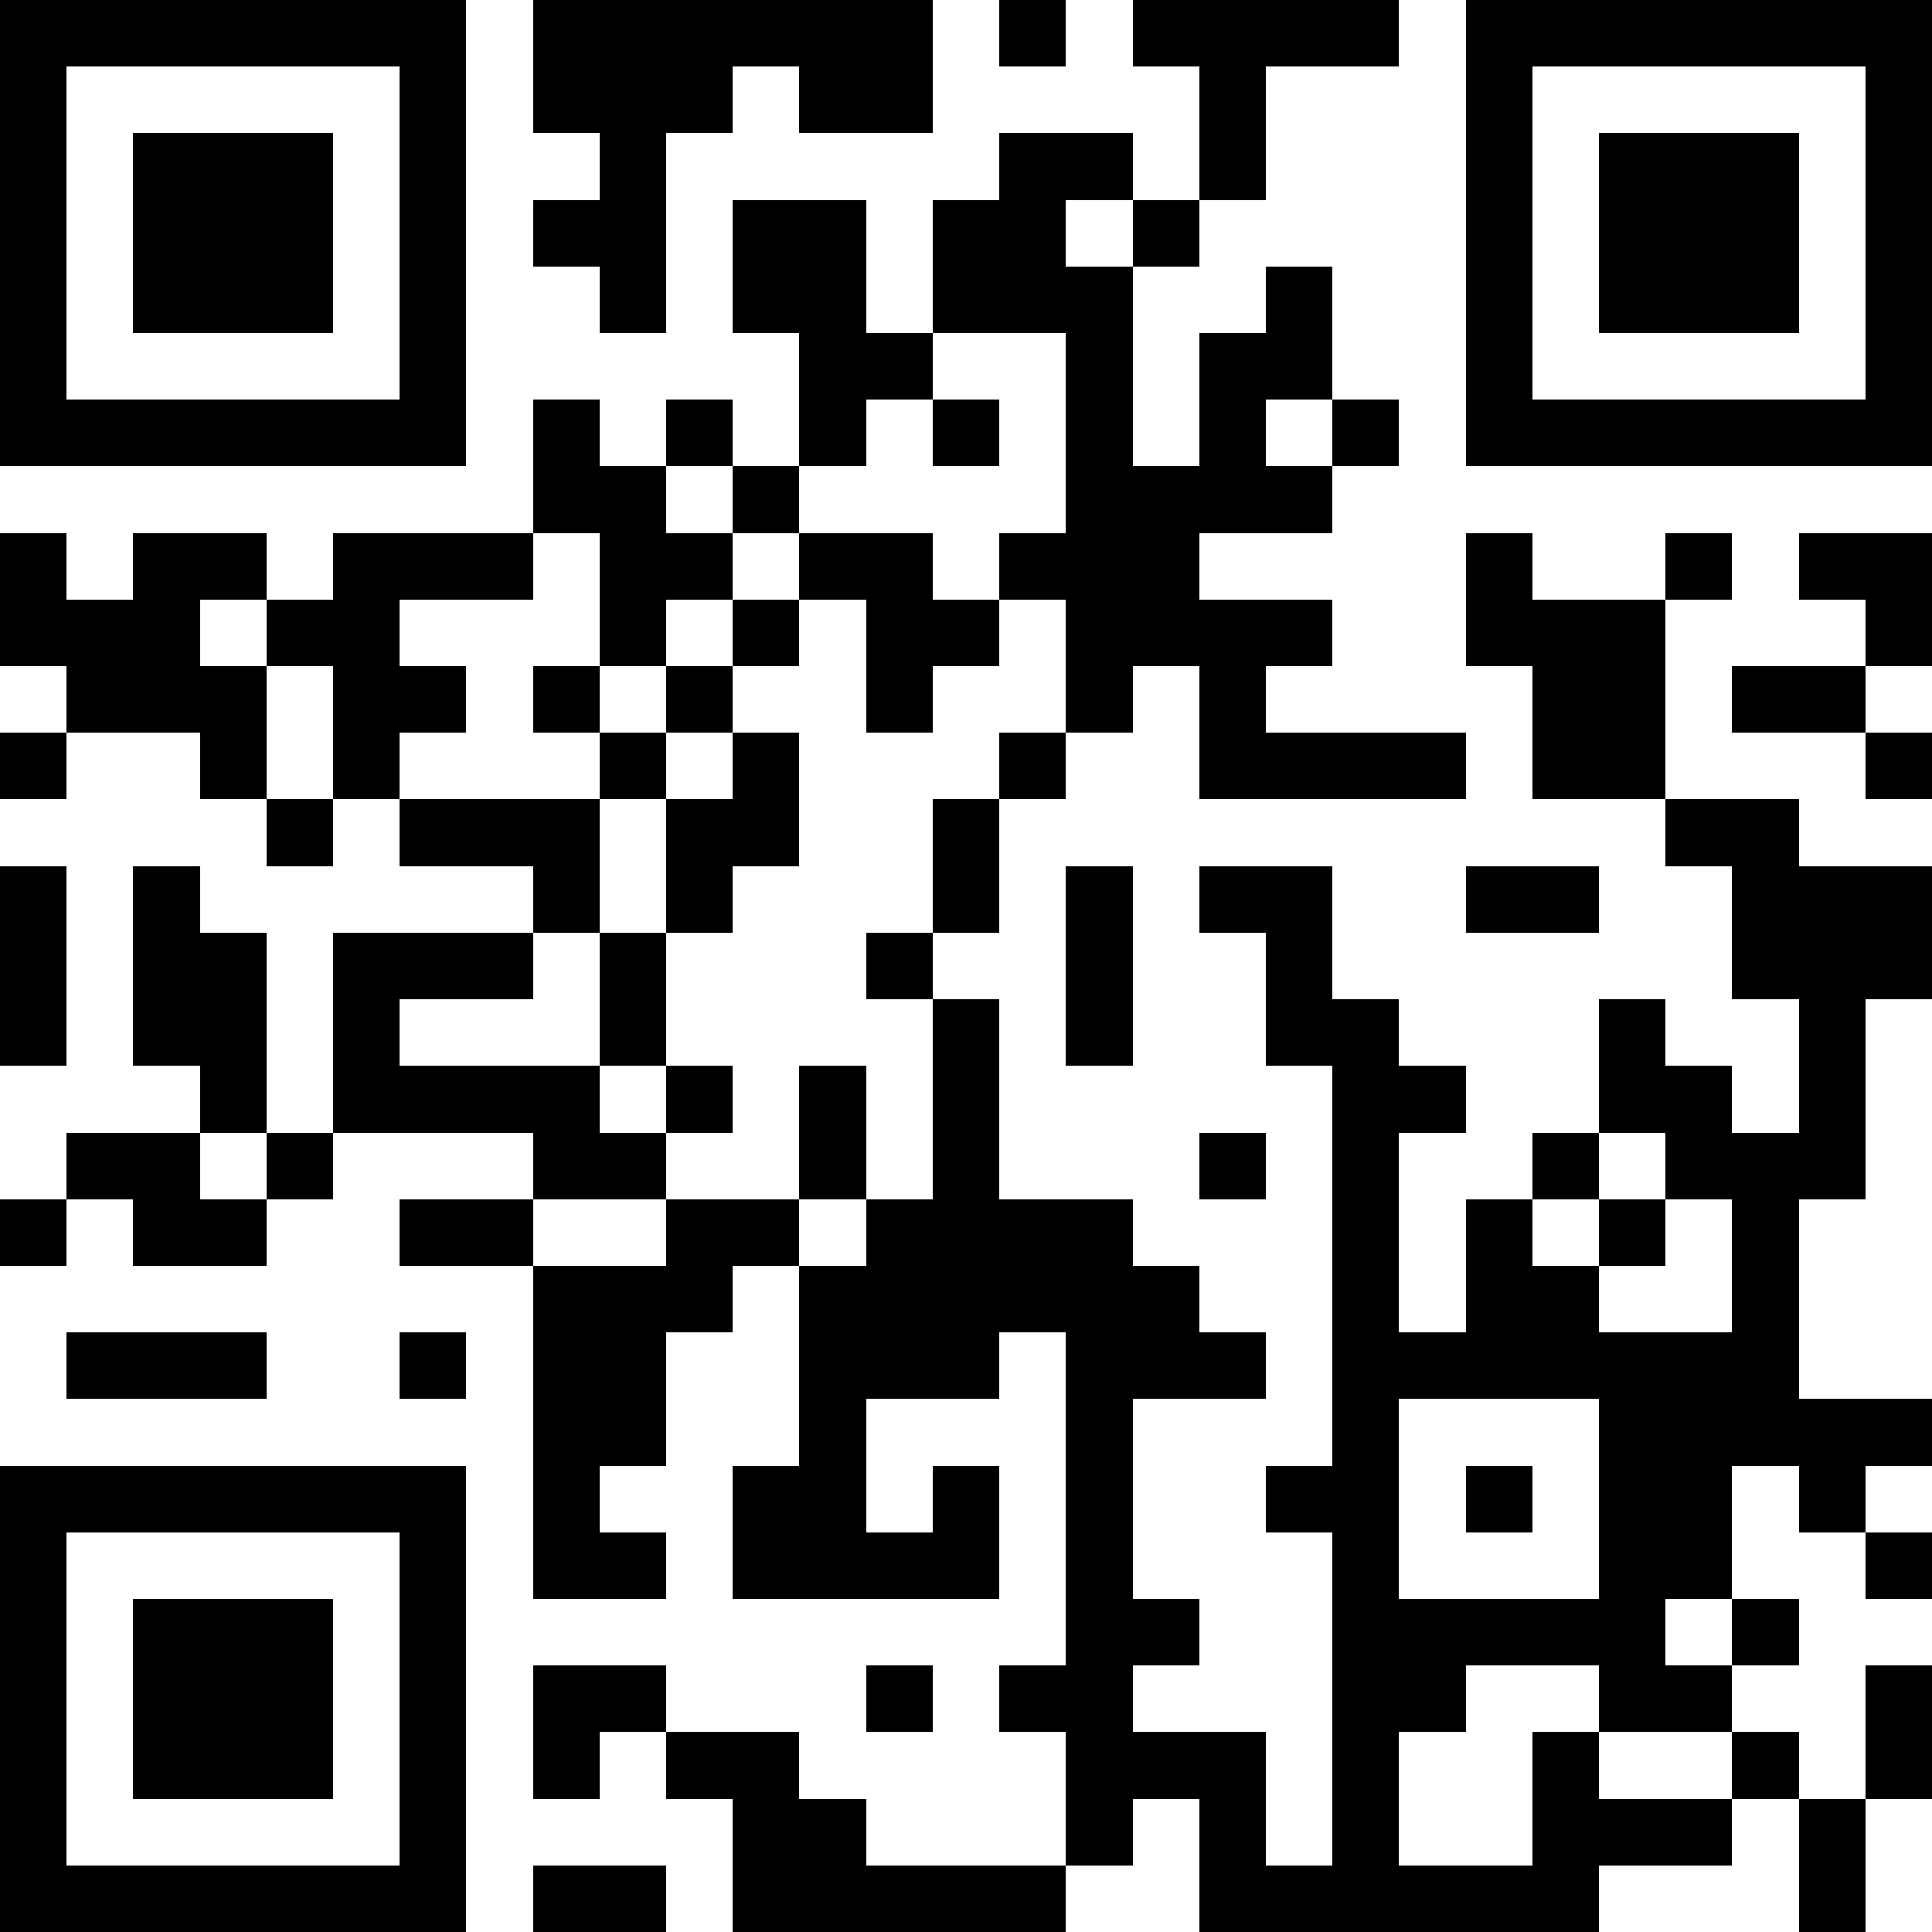 <svg  xmlns="http://www.w3.org/2000/svg" xmlns:xlink="http://www.w3.org/1999/xlink" shape-rendering="crispEdges" height="128" width="128" viewBox="0 0 29 29"><path fill="#FFFFFF" d="M0,0 h29v29H0z"></path><path fill="#000000" d="M0 0h7v1H0zM8 0h6v1H8zM15 0h1v1H15zM17 0h4v1H17zM22,0 h7v1H22zM0 1h1v1H0zM6 1h1v1H6zM8 1h3v1H8zM12 1h2v1H12zM18 1h1v1H18zM22 1h1v1H22zM28,1 h1v1H28zM0 2h1v1H0zM2 2h3v1H2zM6 2h1v1H6zM9 2h1v1H9zM15 2h2v1H15zM18 2h1v1H18zM22 2h1v1H22zM24 2h3v1H24zM28,2 h1v1H28zM0 3h1v1H0zM2 3h3v1H2zM6 3h1v1H6zM8 3h2v1H8zM11 3h2v1H11zM14 3h2v1H14zM17 3h1v1H17zM22 3h1v1H22zM24 3h3v1H24zM28,3 h1v1H28zM0 4h1v1H0zM2 4h3v1H2zM6 4h1v1H6zM9 4h1v1H9zM11 4h2v1H11zM14 4h3v1H14zM19 4h1v1H19zM22 4h1v1H22zM24 4h3v1H24zM28,4 h1v1H28zM0 5h1v1H0zM6 5h1v1H6zM12 5h2v1H12zM16 5h1v1H16zM18 5h2v1H18zM22 5h1v1H22zM28,5 h1v1H28zM0 6h7v1H0zM8 6h1v1H8zM10 6h1v1H10zM12 6h1v1H12zM14 6h1v1H14zM16 6h1v1H16zM18 6h1v1H18zM20 6h1v1H20zM22,6 h7v1H22zM8 7h2v1H8zM11 7h1v1H11zM16 7h4v1H16zM0 8h1v1H0zM2 8h2v1H2zM5 8h3v1H5zM9 8h2v1H9zM12 8h2v1H12zM15 8h3v1H15zM22 8h1v1H22zM25 8h1v1H25zM27,8 h2v1H27zM0 9h3v1H0zM4 9h2v1H4zM9 9h1v1H9zM11 9h1v1H11zM13 9h2v1H13zM16 9h4v1H16zM22 9h3v1H22zM28,9 h1v1H28zM1 10h3v1H1zM5 10h2v1H5zM8 10h1v1H8zM10 10h1v1H10zM13 10h1v1H13zM16 10h1v1H16zM18 10h1v1H18zM23 10h2v1H23zM26 10h2v1H26zM0 11h1v1H0zM3 11h1v1H3zM5 11h1v1H5zM9 11h1v1H9zM11 11h1v1H11zM15 11h1v1H15zM18 11h4v1H18zM23 11h2v1H23zM28,11 h1v1H28zM4 12h1v1H4zM6 12h3v1H6zM10 12h2v1H10zM14 12h1v1H14zM25 12h2v1H25zM0 13h1v1H0zM2 13h1v1H2zM8 13h1v1H8zM10 13h1v1H10zM14 13h1v1H14zM16 13h1v1H16zM18 13h2v1H18zM22 13h2v1H22zM26,13 h3v1H26zM0 14h1v1H0zM2 14h2v1H2zM5 14h3v1H5zM9 14h1v1H9zM13 14h1v1H13zM16 14h1v1H16zM19 14h1v1H19zM26,14 h3v1H26zM0 15h1v1H0zM2 15h2v1H2zM5 15h1v1H5zM9 15h1v1H9zM14 15h1v1H14zM16 15h1v1H16zM19 15h2v1H19zM24 15h1v1H24zM27 15h1v1H27zM3 16h1v1H3zM5 16h4v1H5zM10 16h1v1H10zM12 16h1v1H12zM14 16h1v1H14zM20 16h2v1H20zM24 16h2v1H24zM27 16h1v1H27zM1 17h2v1H1zM4 17h1v1H4zM8 17h2v1H8zM12 17h1v1H12zM14 17h1v1H14zM18 17h1v1H18zM20 17h1v1H20zM23 17h1v1H23zM25 17h3v1H25zM0 18h1v1H0zM2 18h2v1H2zM6 18h2v1H6zM10 18h2v1H10zM13 18h4v1H13zM20 18h1v1H20zM22 18h1v1H22zM24 18h1v1H24zM26 18h1v1H26zM8 19h3v1H8zM12 19h6v1H12zM20 19h1v1H20zM22 19h2v1H22zM26 19h1v1H26zM1 20h3v1H1zM6 20h1v1H6zM8 20h2v1H8zM12 20h3v1H12zM16 20h3v1H16zM20 20h7v1H20zM8 21h2v1H8zM12 21h1v1H12zM16 21h1v1H16zM20 21h1v1H20zM24,21 h5v1H24zM0 22h7v1H0zM8 22h1v1H8zM11 22h2v1H11zM14 22h1v1H14zM16 22h1v1H16zM19 22h2v1H19zM22 22h1v1H22zM24 22h2v1H24zM27 22h1v1H27zM0 23h1v1H0zM6 23h1v1H6zM8 23h2v1H8zM11 23h4v1H11zM16 23h1v1H16zM20 23h1v1H20zM24 23h2v1H24zM28,23 h1v1H28zM0 24h1v1H0zM2 24h3v1H2zM6 24h1v1H6zM16 24h2v1H16zM20 24h5v1H20zM26 24h1v1H26zM0 25h1v1H0zM2 25h3v1H2zM6 25h1v1H6zM8 25h2v1H8zM13 25h1v1H13zM15 25h2v1H15zM20 25h2v1H20zM24 25h2v1H24zM28,25 h1v1H28zM0 26h1v1H0zM2 26h3v1H2zM6 26h1v1H6zM8 26h1v1H8zM10 26h2v1H10zM16 26h3v1H16zM20 26h1v1H20zM23 26h1v1H23zM26 26h1v1H26zM28,26 h1v1H28zM0 27h1v1H0zM6 27h1v1H6zM11 27h2v1H11zM16 27h1v1H16zM18 27h1v1H18zM20 27h1v1H20zM23 27h3v1H23zM27 27h1v1H27zM0 28h7v1H0zM8 28h2v1H8zM11 28h5v1H11zM18 28h6v1H18zM27 28h1v1H27z"></path></svg>